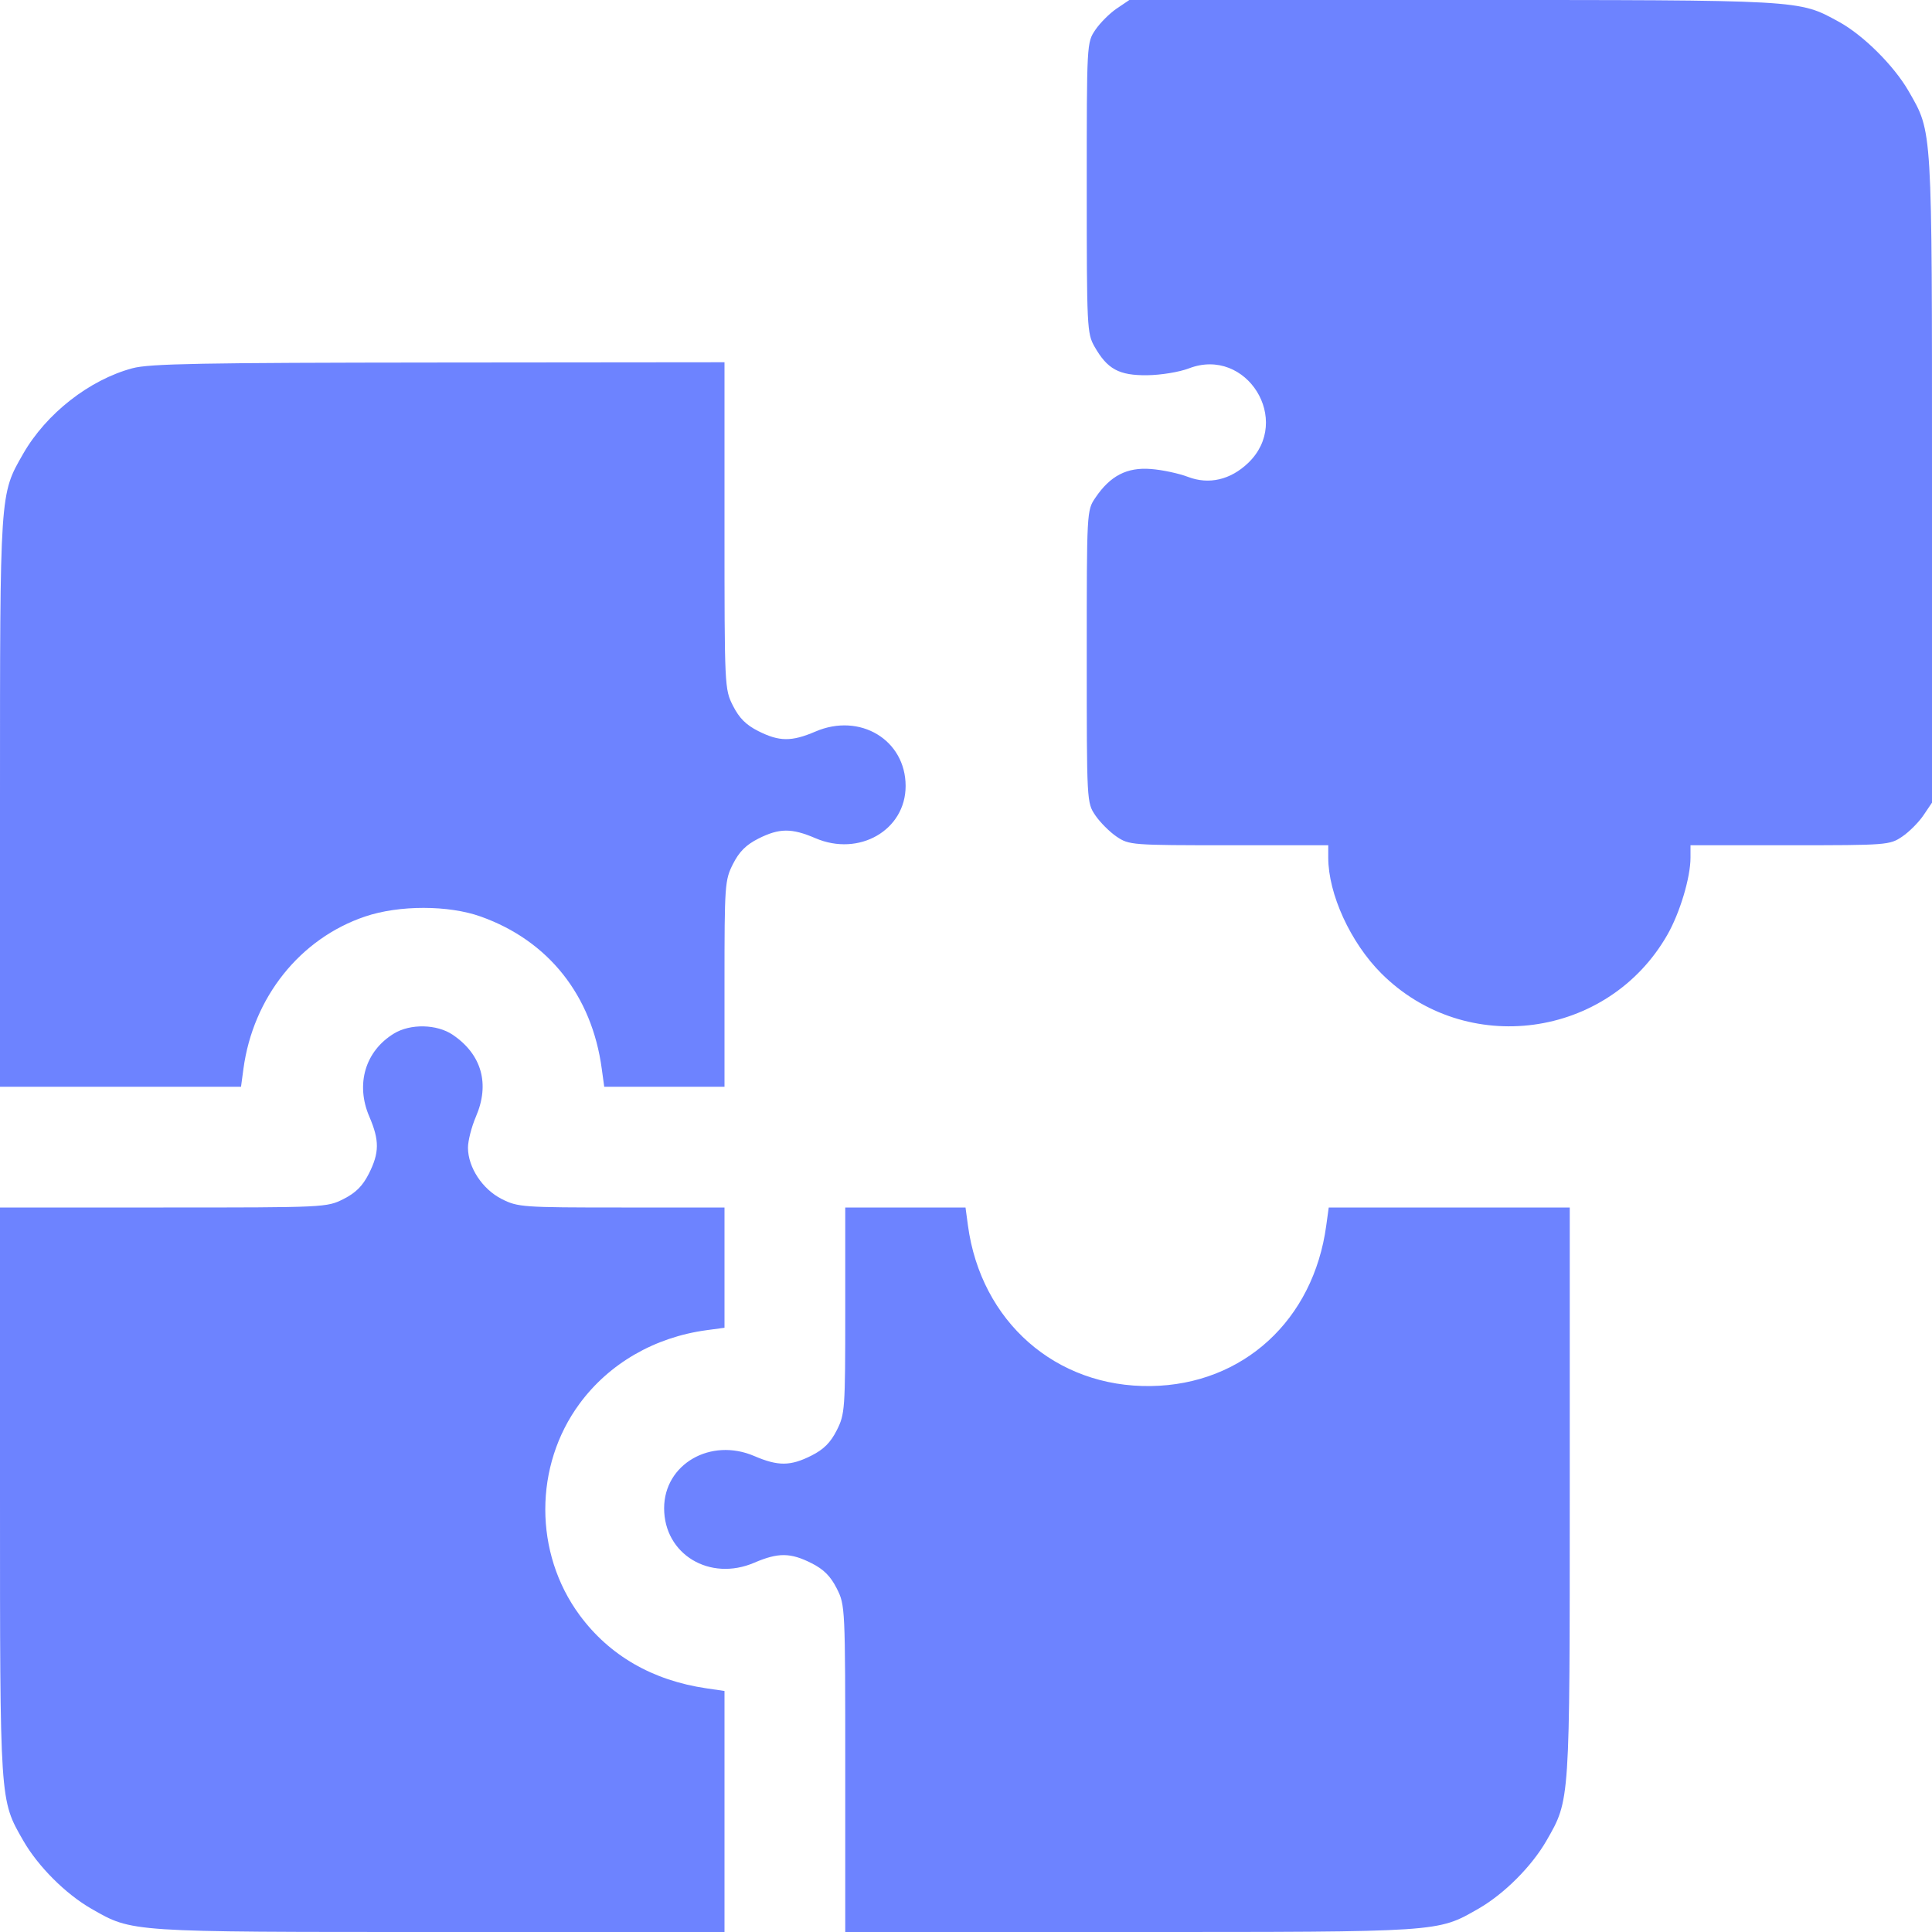 <svg width="36" height="36" viewBox="0 0 36 36" fill="none" xmlns="http://www.w3.org/2000/svg">
<path fill-rule="evenodd" clip-rule="evenodd" d="M20.807 0.16C20.677 0.248 20.498 0.427 20.41 0.557C20.25 0.794 20.25 0.802 20.25 3.499C20.25 6.104 20.255 6.213 20.395 6.459C20.634 6.879 20.85 6.997 21.375 6.992C21.631 6.989 21.975 6.933 22.157 6.863C23.227 6.455 24.087 7.833 23.257 8.627C22.928 8.942 22.525 9.035 22.136 8.886C21.969 8.822 21.658 8.755 21.445 8.739C20.998 8.704 20.686 8.866 20.41 9.276C20.25 9.512 20.25 9.52 20.25 12.234C20.25 14.949 20.25 14.956 20.41 15.193C20.498 15.323 20.677 15.502 20.807 15.59C21.039 15.746 21.086 15.75 22.897 15.75H24.75V15.981C24.75 16.659 25.165 17.564 25.738 18.137C27.311 19.71 29.962 19.353 31.068 17.42C31.302 17.012 31.5 16.351 31.5 15.981V15.75H33.353C35.164 15.75 35.211 15.746 35.443 15.59C35.574 15.502 35.752 15.323 35.84 15.193L36 14.956V8.934C36 2.307 36.01 2.478 35.566 1.701C35.293 1.225 34.718 0.653 34.263 0.405C33.506 -0.007 33.634 8.12727e-06 27.066 8.12727e-06H21.044L20.807 0.16ZM2.467 6.862C1.665 7.077 0.86 7.708 0.432 8.455C-0.006 9.22 3.66173e-06 9.134 3.66173e-06 14.956V20.25H2.246H4.491L4.536 19.916C4.716 18.584 5.592 17.487 6.803 17.078C7.436 16.863 8.358 16.864 8.959 17.079C10.219 17.528 11.029 18.548 11.213 19.916L11.259 20.25H12.379H13.5V18.331C13.5 16.481 13.506 16.401 13.658 16.099C13.774 15.87 13.901 15.743 14.13 15.627C14.521 15.43 14.75 15.428 15.193 15.618C16.008 15.969 16.875 15.468 16.875 14.646C16.875 13.787 16.024 13.274 15.193 13.632C14.75 13.822 14.521 13.82 14.13 13.623C13.901 13.508 13.774 13.38 13.658 13.151C13.501 12.84 13.5 12.81 13.5 9.794V6.75L8.174 6.755C3.742 6.759 2.784 6.776 2.467 6.862ZM7.34 19.259C6.805 19.585 6.622 20.204 6.882 20.807C7.072 21.25 7.07 21.479 6.873 21.87C6.757 22.099 6.63 22.226 6.401 22.342C6.09 22.499 6.06 22.5 3.044 22.5H3.66173e-06V27.794C3.66173e-06 33.616 -0.006 33.53 0.432 34.295C0.708 34.777 1.223 35.292 1.705 35.568C2.47 36.006 2.384 36 8.206 36H13.5V33.754V31.509L13.166 31.46C12.159 31.313 11.355 30.849 10.799 30.094C9.948 28.938 9.948 27.312 10.799 26.156C11.35 25.407 12.197 24.917 13.166 24.786L13.5 24.741V23.621V22.5H11.581C9.731 22.5 9.651 22.494 9.349 22.342C8.99 22.16 8.722 21.754 8.72 21.388C8.719 21.26 8.786 20.998 8.868 20.807C9.131 20.197 8.976 19.649 8.438 19.283C8.143 19.082 7.647 19.071 7.34 19.259ZM15.75 24.419C15.75 26.269 15.744 26.349 15.592 26.651C15.476 26.88 15.349 27.008 15.12 27.123C14.729 27.32 14.5 27.322 14.057 27.132C13.242 26.781 12.375 27.282 12.375 28.104C12.375 28.963 13.226 29.476 14.057 29.118C14.5 28.928 14.729 28.93 15.12 29.127C15.349 29.242 15.476 29.37 15.592 29.599C15.749 29.91 15.75 29.94 15.75 32.956V36H21.044C26.866 36 26.78 36.006 27.545 35.568C28.027 35.292 28.542 34.777 28.818 34.295C29.256 33.53 29.25 33.616 29.25 27.794V22.5H27.004H24.759L24.713 22.834C24.475 24.6 23.163 25.802 21.445 25.827C19.675 25.854 18.278 24.627 18.036 22.834L17.991 22.5H16.871H15.75V24.419Z" fill="#6D83FF"/>
</svg>
